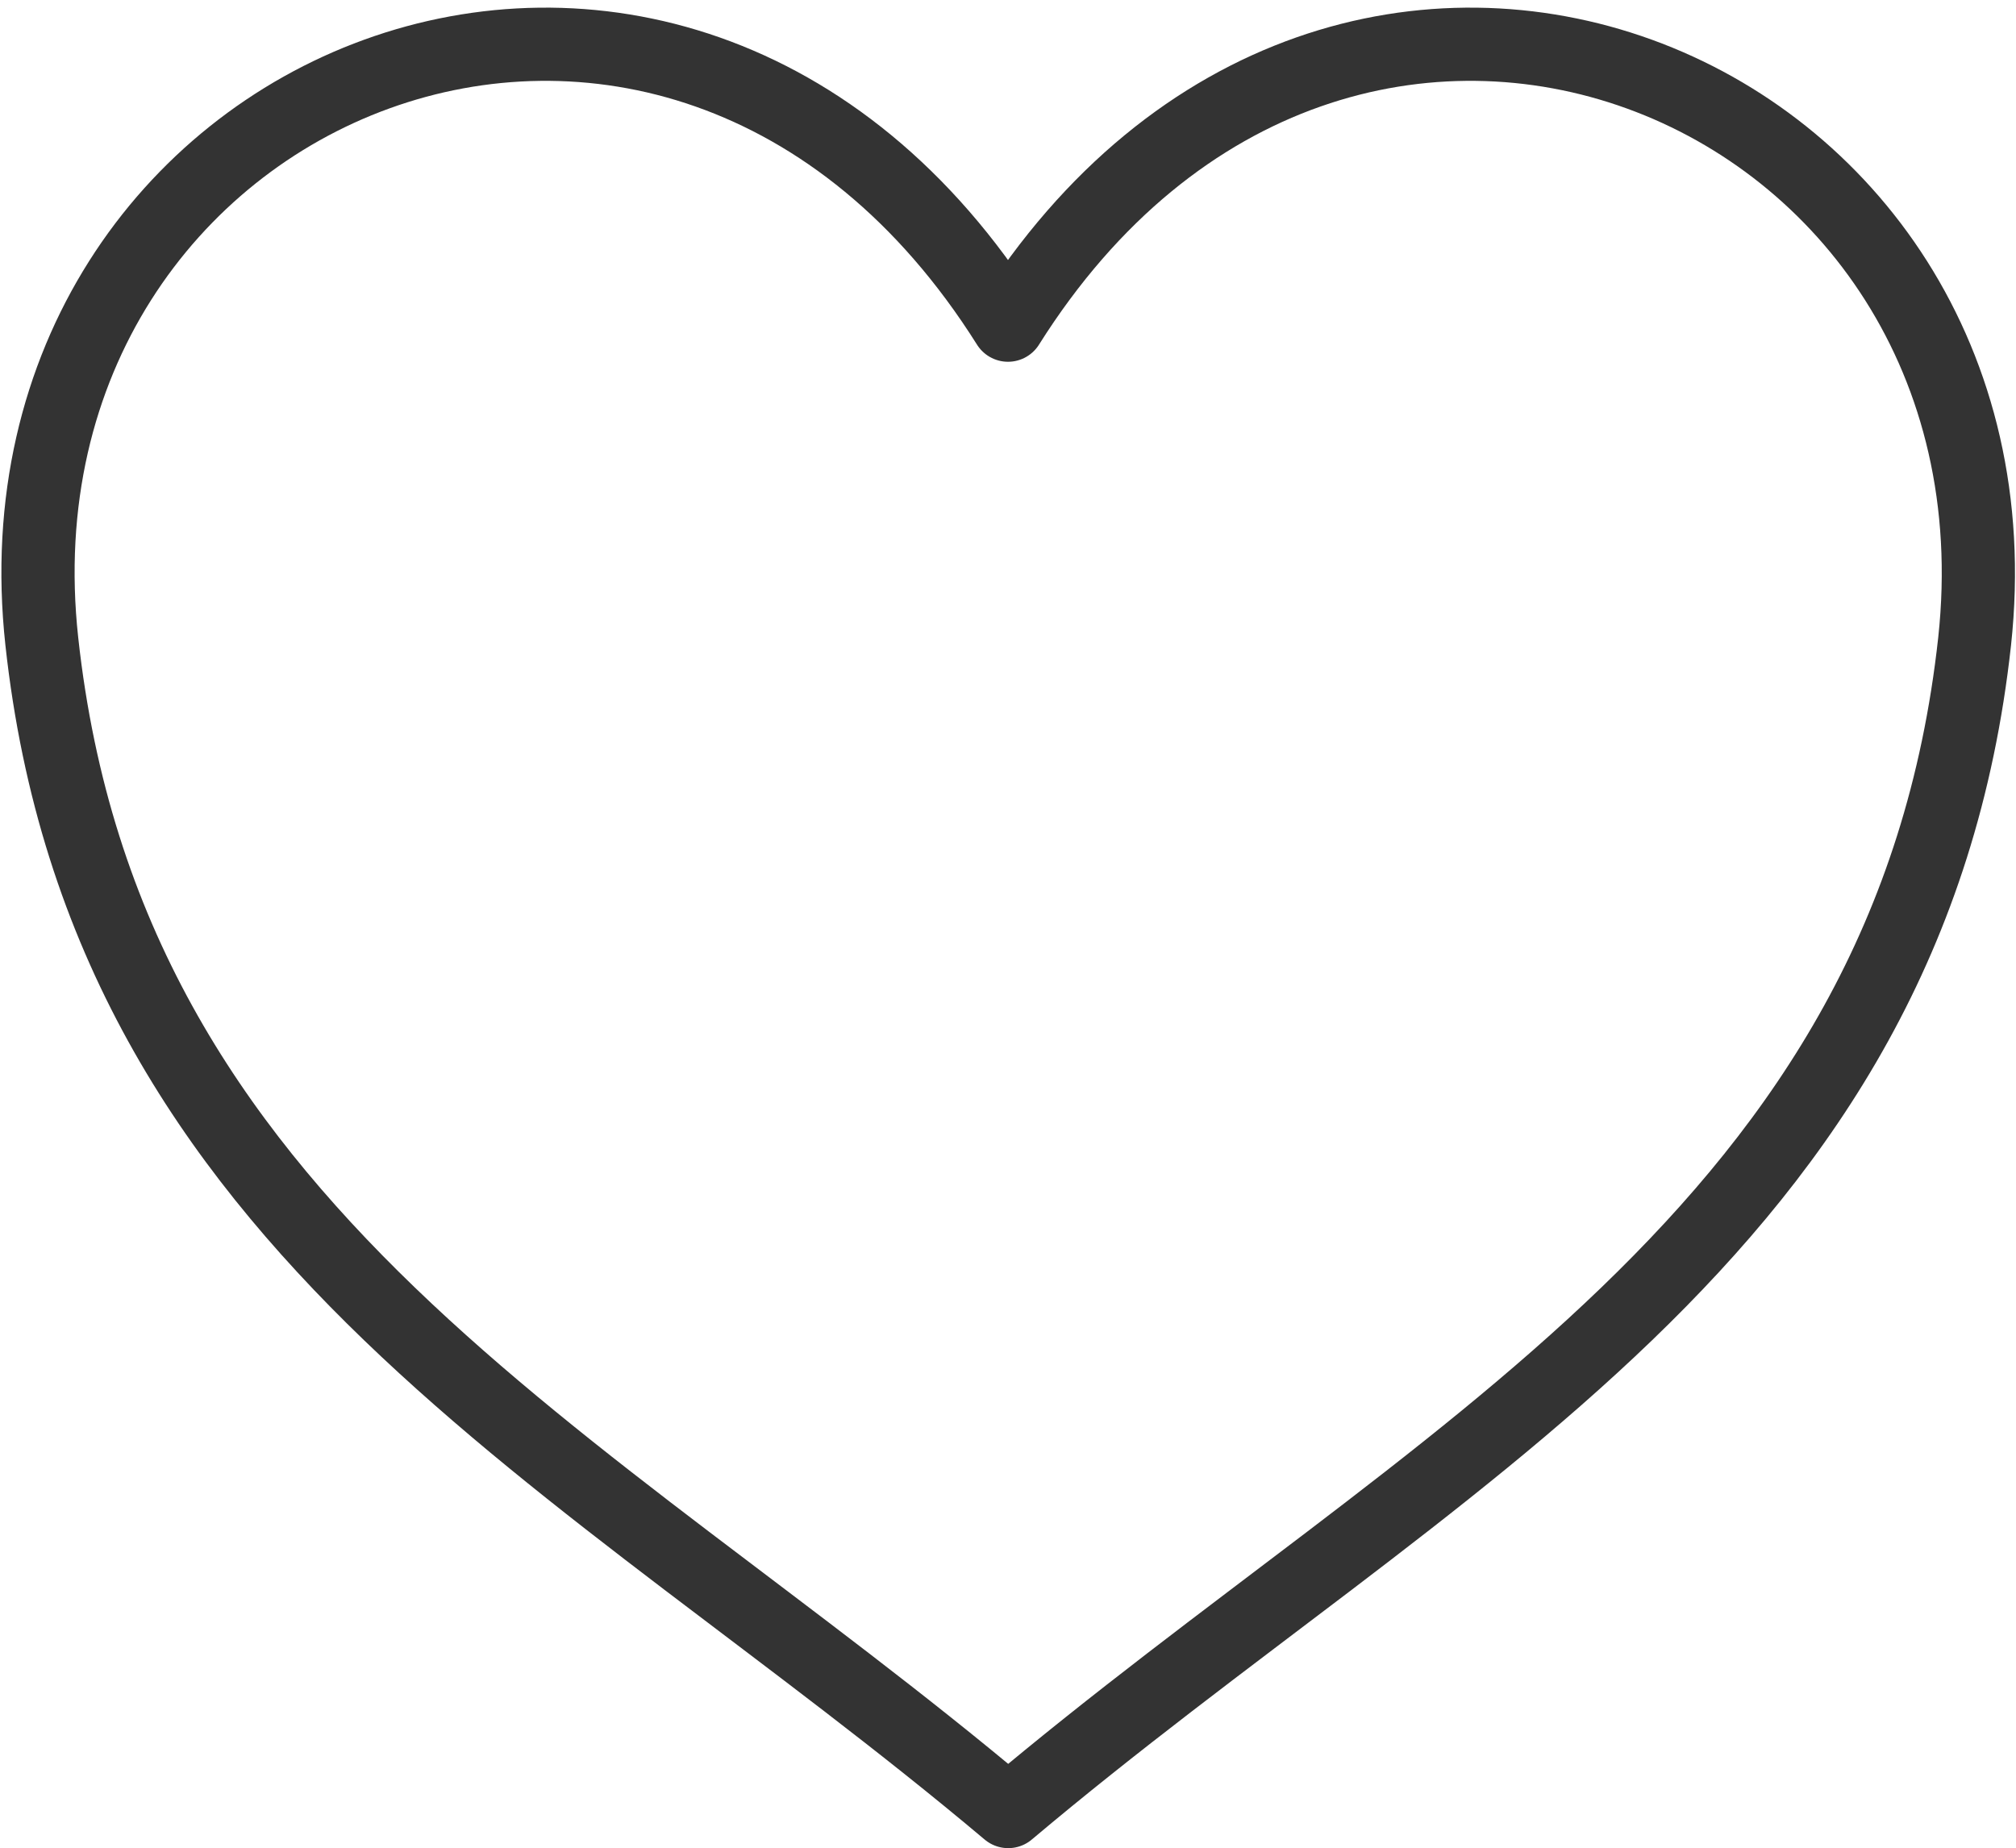 <svg height="25.247" viewBox="0 0 27.536 25.247" width="27.536" xmlns="http://www.w3.org/2000/svg"><path d="m14.249 4.837c-4.559-7.244-14.033-3.343-13.197 4.319.882 8.086 7.383 11.088 13.2 15.986 5.813-4.9 12.314-7.9 13.2-15.986.829-7.662-8.644-11.563-13.203-4.319z" fill="none" stroke="#333" stroke-linecap="round" stroke-linejoin="round" transform="translate(-.481 -.395)"/></svg>